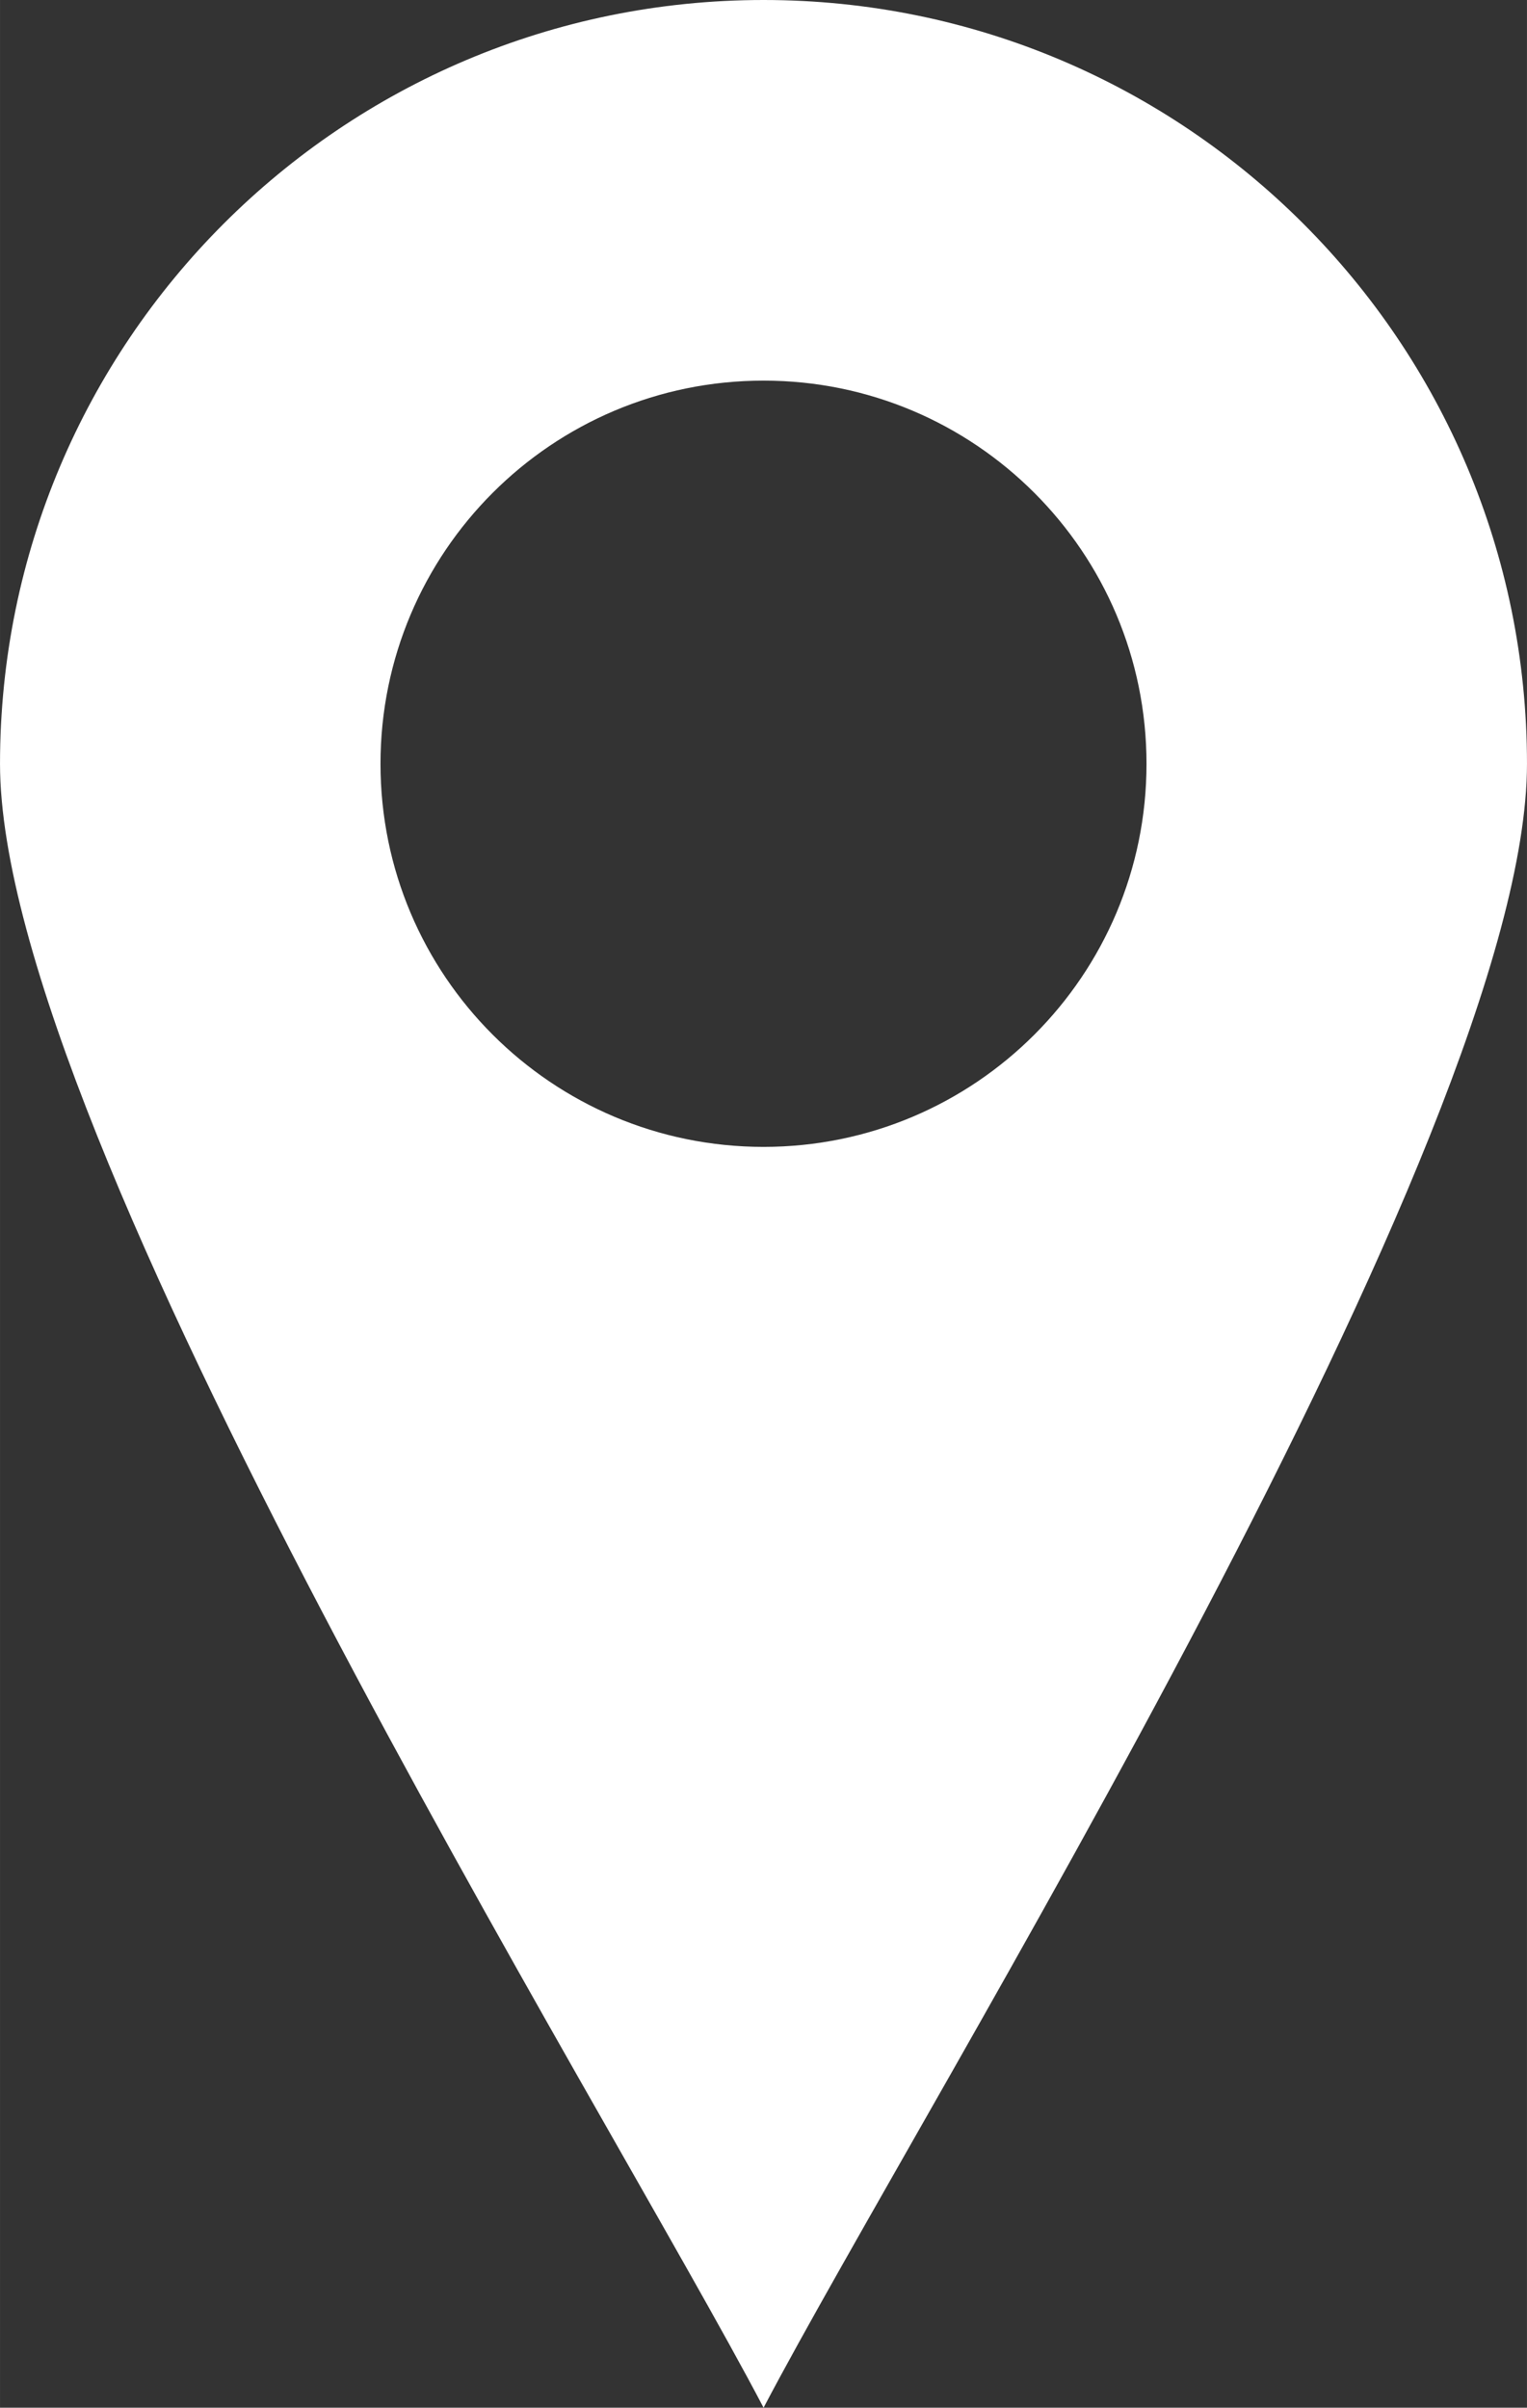 <?xml version="1.0" encoding="UTF-8"?> <!-- Creator: CorelDRAW X7 --> <svg xmlns="http://www.w3.org/2000/svg" xmlns:xlink="http://www.w3.org/1999/xlink" xml:space="preserve" width="100.012mm" height="157.64mm" style="shape-rendering:geometricPrecision; text-rendering:geometricPrecision; image-rendering:optimizeQuality; fill-rule:evenodd; clip-rule:evenodd" viewBox="0 0 10001 15764"><rect x="0" y="0" width="10001" height="15764" fill="#333333" stroke="none"/> <defs> <style type="text/css"> <![CDATA[ .fil0 {fill:white} ]]> </style> </defs> <g id="Слой_x0020_1">  <path class="fil0" d="M5001 15764c-1037,-1976 -5001,-8323 -5001,-10763 0,-2762 2239,-5001 5001,-5001 2761,0 5000,2239 5000,5001 0,2440 -3963,8787 -5000,10763zm0 -13272c1385,0 2508,1123 2508,2509 0,1385 -1123,2508 -2508,2508 -1386,0 -2509,-1123 -2509,-2508 0,-1386 1123,-2509 2509,-2509z"></path> </g> </svg> 